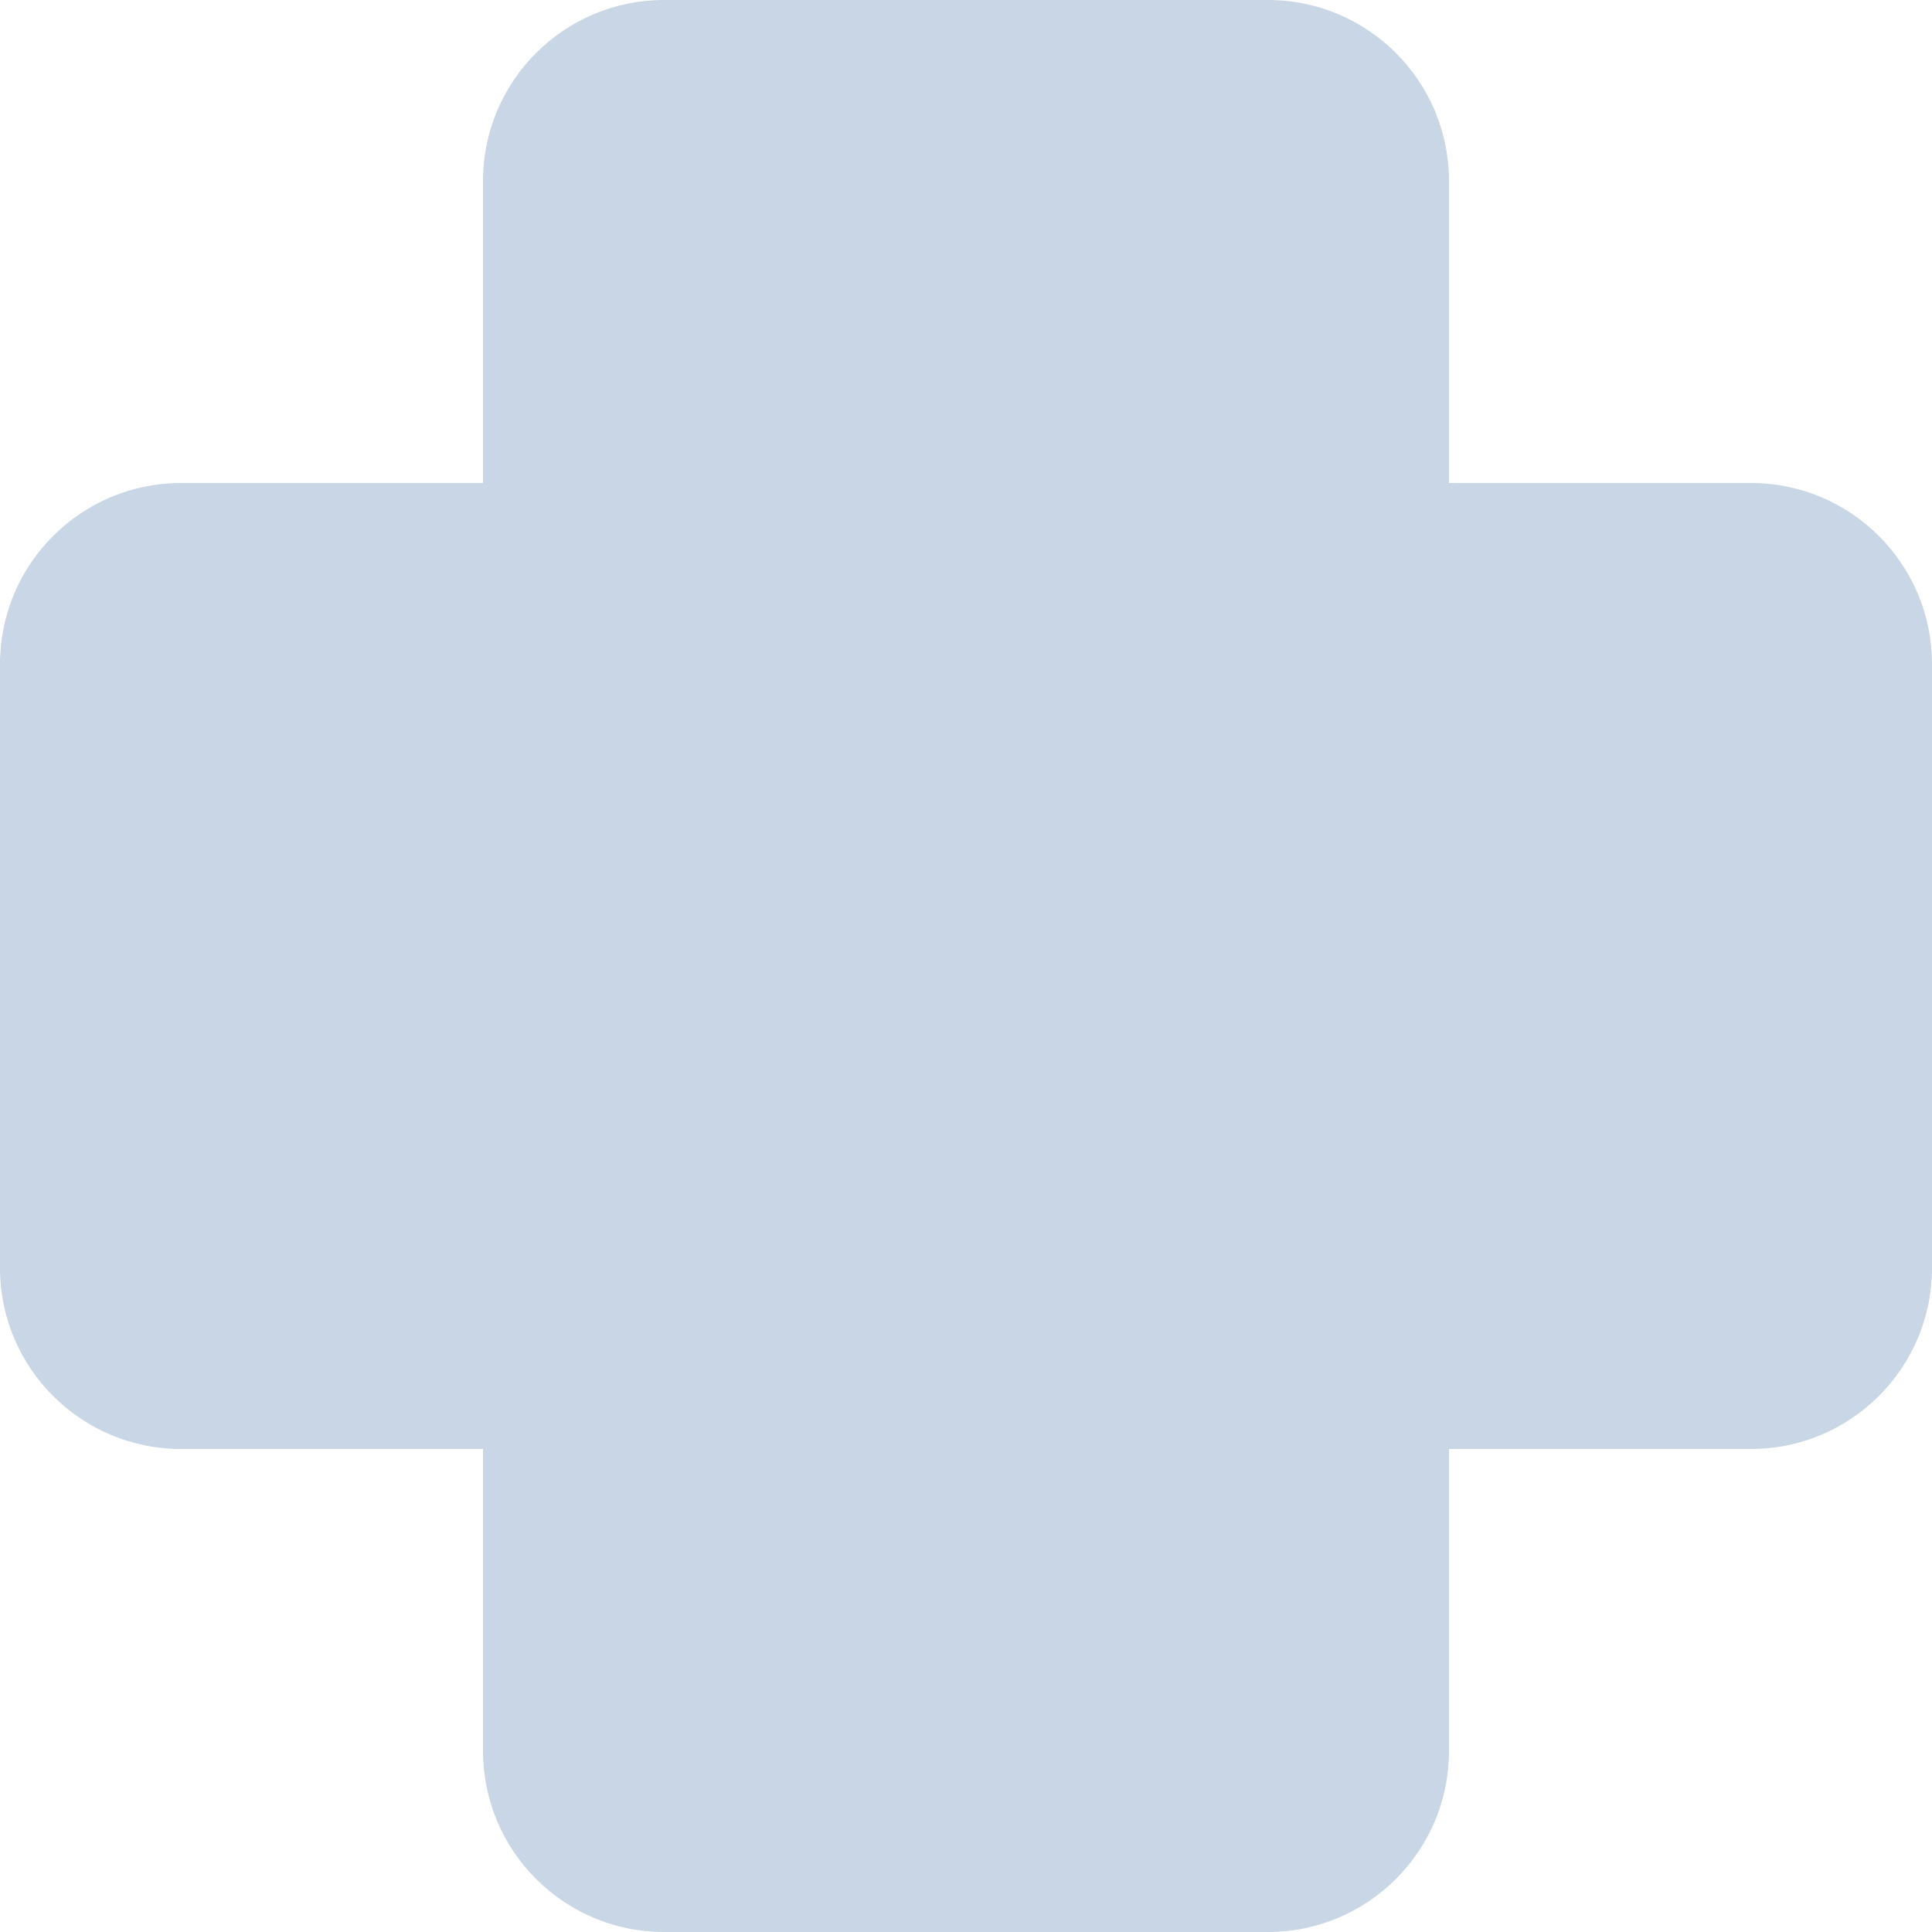<?xml version="1.0" encoding="UTF-8"?> <svg xmlns="http://www.w3.org/2000/svg" width="539" height="539" viewBox="0 0 539 539" fill="none"> <path fill-rule="evenodd" clip-rule="evenodd" d="M185.281 0C157.373 0 134.75 22.624 134.75 50.531V134.75H50.531C22.624 134.75 0 157.373 0 185.281V353.719C0 381.626 22.624 404.25 50.531 404.25H134.75V488.468C134.75 516.376 157.373 539 185.281 539H353.719C381.626 539 404.25 516.376 404.25 488.468V404.25H488.468C516.376 404.25 539 381.626 539 353.719V185.281C539 157.373 516.376 134.75 488.468 134.75H404.25V50.531C404.25 22.624 381.626 0 353.719 0H185.281Z" fill="#C8D6E5"></path> </svg> 